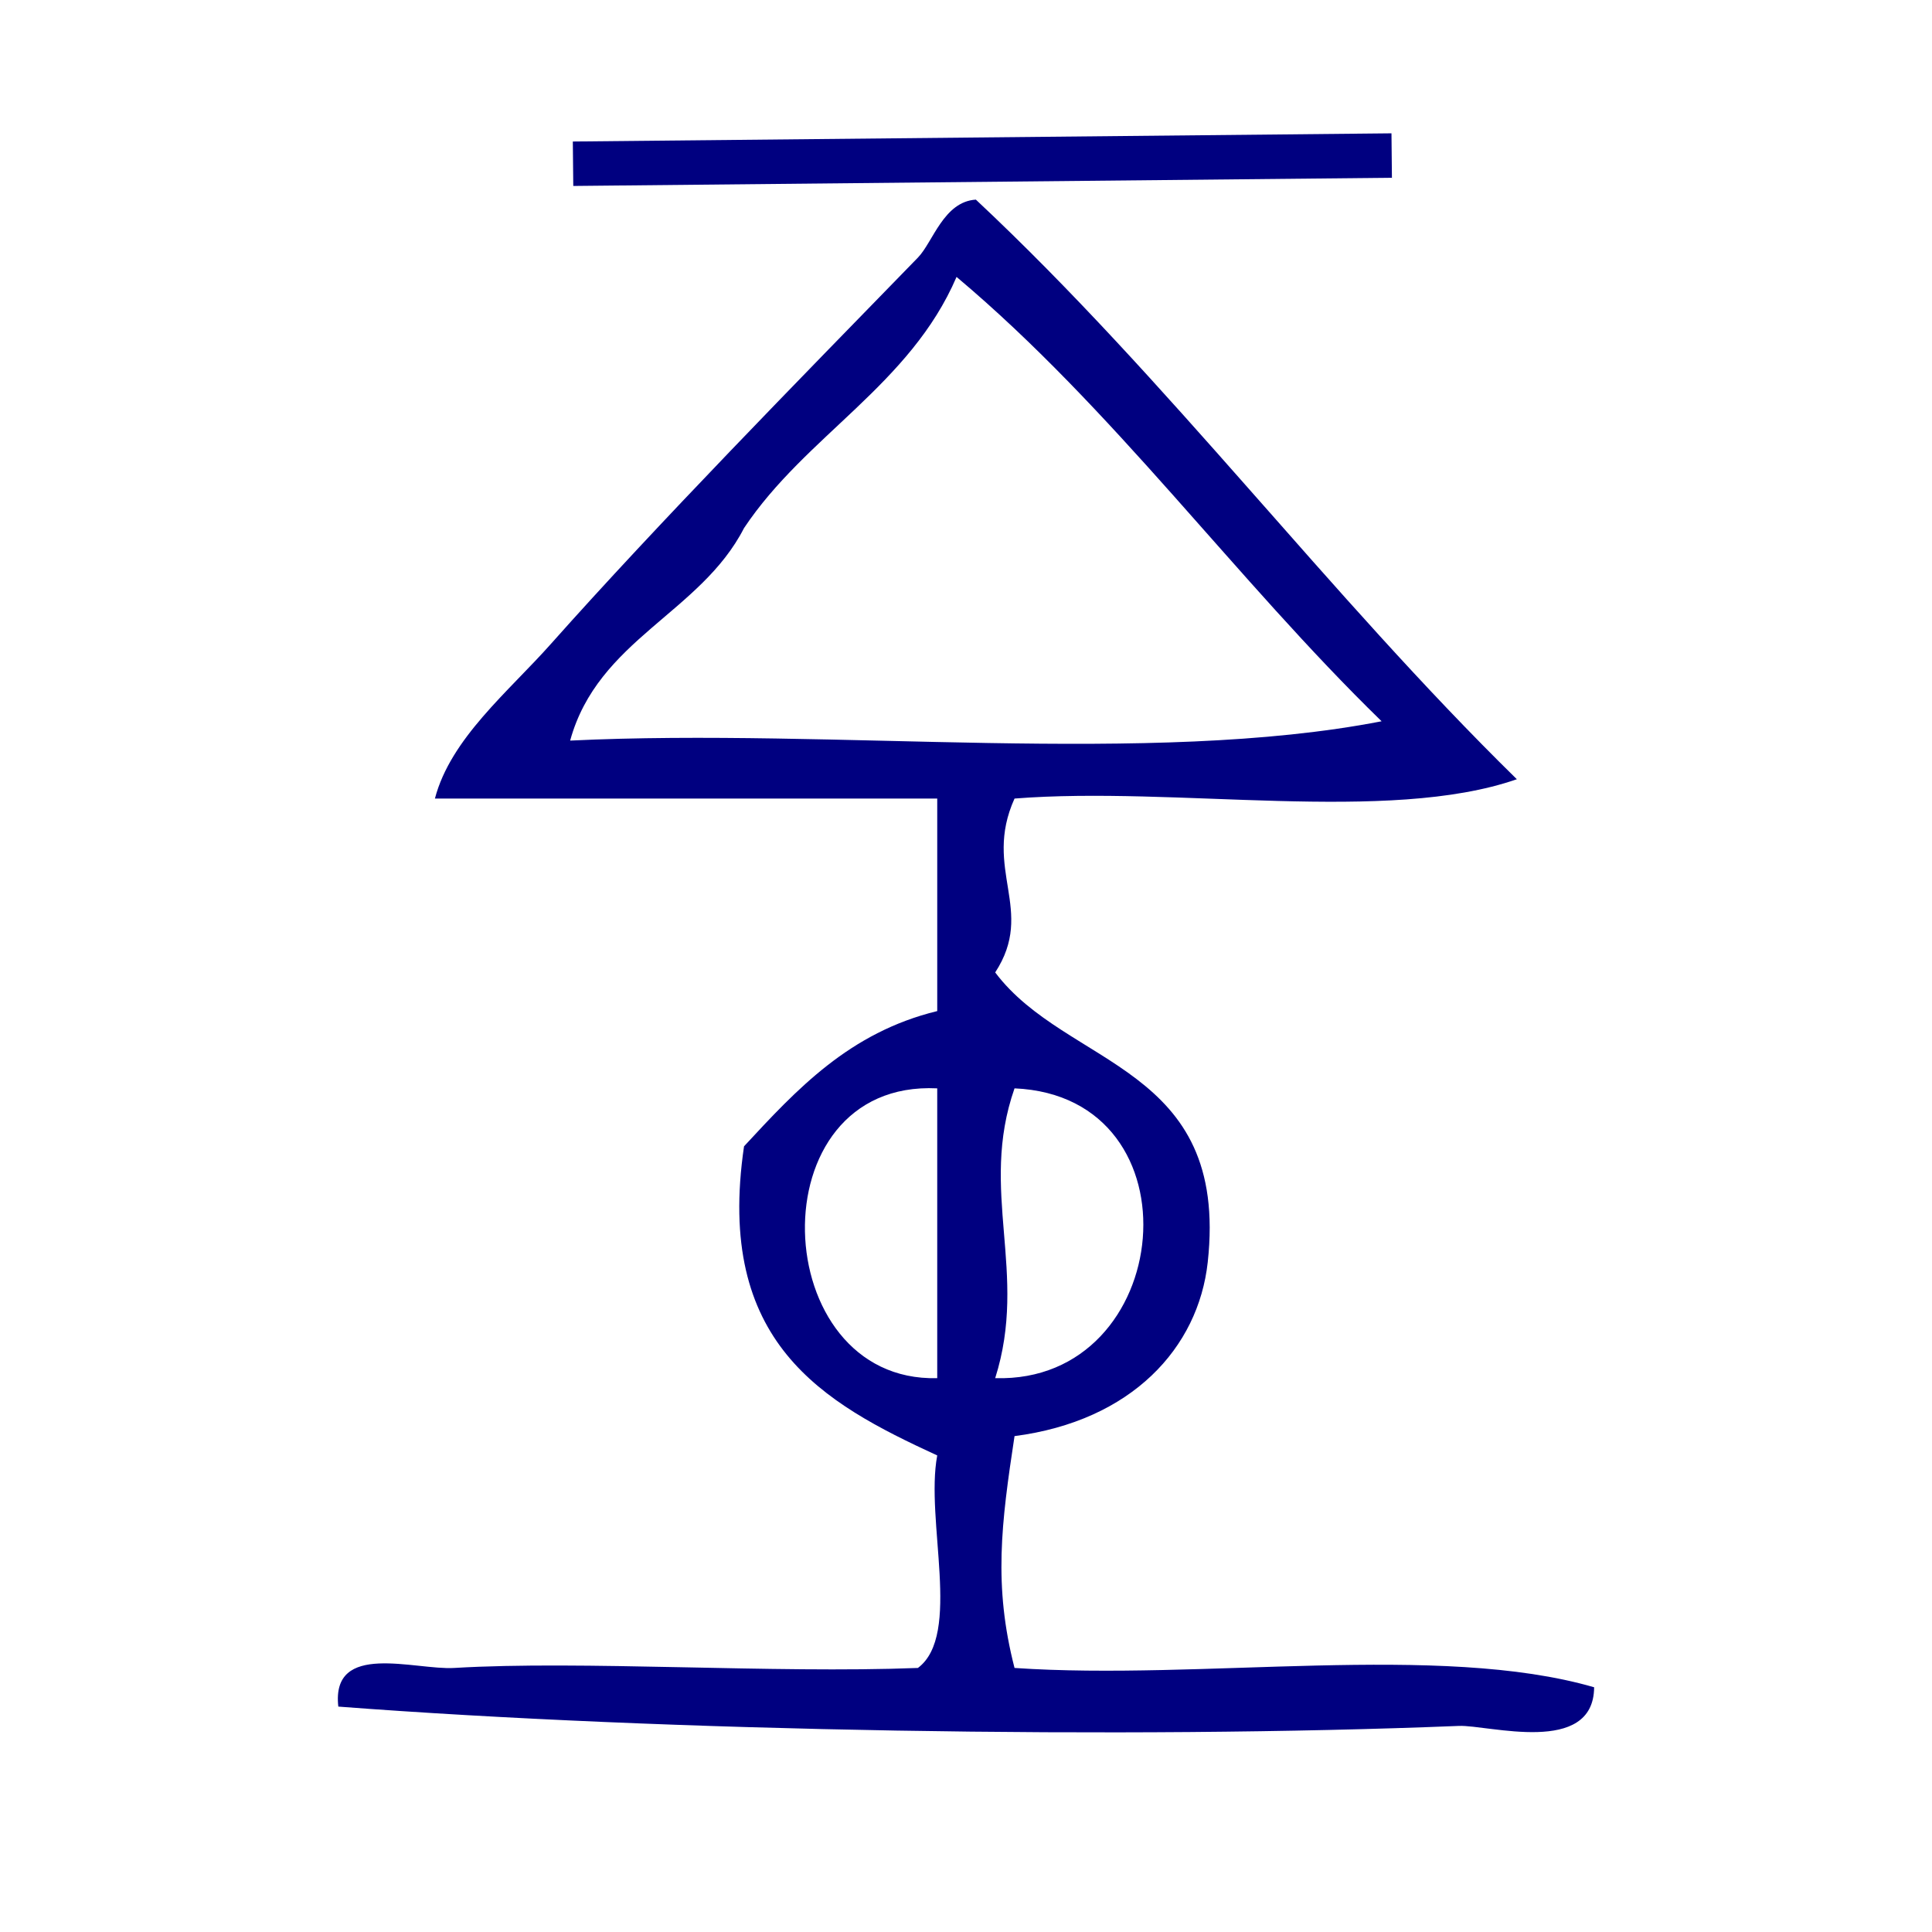 <?xml version="1.0" encoding="UTF-8" standalone="no"?>
<!-- Generator: Adobe Illustrator 15.0.0, SVG Export Plug-In . SVG Version: 6.00 Build 0)  -->

<svg
   xmlns:dc="http://purl.org/dc/elements/1.1/"
   xmlns:cc="http://creativecommons.org/ns#"
   xmlns:rdf="http://www.w3.org/1999/02/22-rdf-syntax-ns#"
   xmlns:svg="http://www.w3.org/2000/svg"
   xmlns="http://www.w3.org/2000/svg"
   xmlns:sodipodi="http://sodipodi.sourceforge.net/DTD/sodipodi-0.dtd"
   xmlns:inkscape="http://www.inkscape.org/namespaces/inkscape"
   version="1.1"
   id="Calque_1"
   x="0px"
   y="0px"
   width="100px"
   height="100px"
   viewBox="0 0 100 100"
   style="enable-background:new 0 0 100 100;"
   xml:space="preserve"
   sodipodi:docname="unideo-29-godchief.svg"
   inkscape:version="0.92.4 (5da689c313, 2019-01-14)"><defs
   id="defs13" /><sodipodi:namedview
   pagecolor="#ffffff"
   bordercolor="#666666"
   borderopacity="1"
   objecttolerance="10"
   gridtolerance="10"
   guidetolerance="10"
   inkscape:pageopacity="0"
   inkscape:pageshadow="2"
   inkscape:window-width="1106"
   inkscape:window-height="747"
   id="namedview11"
   showgrid="false"
   inkscape:zoom="2.36"
   inkscape:cx="98.728814"
   inkscape:cy="50"
   inkscape:window-x="1504"
   inkscape:window-y="207"
   inkscape:window-maximized="0"
   inkscape:current-layer="Calque_1" />
<g
   id="g8"
   style="fill:#000080;fill-opacity:1"
   inkscape:export-filename="unideo-29-god.png"
   inkscape:export-xdpi="96"
   inkscape:export-ydpi="96">
	<g
   id="g6"
   style="fill:#000080;fill-opacity:1">
		<g
   id="g4"
   style="fill:#000080;fill-opacity:1">
			<path
   d="M78.512,40.333c-6.677,2.324-17.66,0.341-26,1c-1.664,3.685,1.109,5.766-1.001,9c3.71,4.936,12.122,4.77,11.001,15     c-0.486,4.435-3.938,8.213-10,9c-0.688,4.529-1.098,7.734,0,12c9.672,0.661,21.992-1.326,30,1c-0.026,3.576-5.484,1.938-7,2     c-17.113,0.693-41.193,0.285-58.001-1c-0.381-3.403,3.96-1.878,6-2c6.615-0.396,16.479,0.293,24,0c2.289-1.712,0.367-7.633,1-11     c-5.938-2.729-11.495-5.838-10-16c2.725-2.941,5.444-5.89,10-7c0-3.667,0-7.333,0-11c-8.667,0-17.333,0-26,0     c0.816-3.112,3.808-5.532,6-8c5.569-6.263,12.763-13.591,19-20c0.777-0.798,1.329-2.898,3-3     C60.495,19.682,68.748,30.763,78.512,40.333z M38.511,27.333c-2.26,4.406-7.564,5.77-9,11c13.669-0.663,29.996,1.33,42.001-1     c-7.602-7.398-13.851-16.149-22.001-23C47.108,19.929,41.712,22.534,38.511,27.333z M48.511,71.333c0-5,0-10,0-15     C39.067,55.872,39.697,71.569,48.511,71.333z M51.511,71.333c9.308,0.275,10.73-14.577,1.001-15     C50.647,61.662,53.243,65.865,51.511,71.333z"
   id="path2"
   style="fill:#000080;fill-opacity:1" />
		</g>
	</g>
</g>
<path
   style="fill:#000080;stroke:#000080;stroke-width:2.3;stroke-linecap:butt;stroke-linejoin:miter;stroke-opacity:1;stroke-miterlimit:4;stroke-dasharray:none;fill-opacity:1"
   d="M 29.661,8.475 72.034,8.051"
   id="path817"
   inkscape:connector-curvature="0" /></svg>